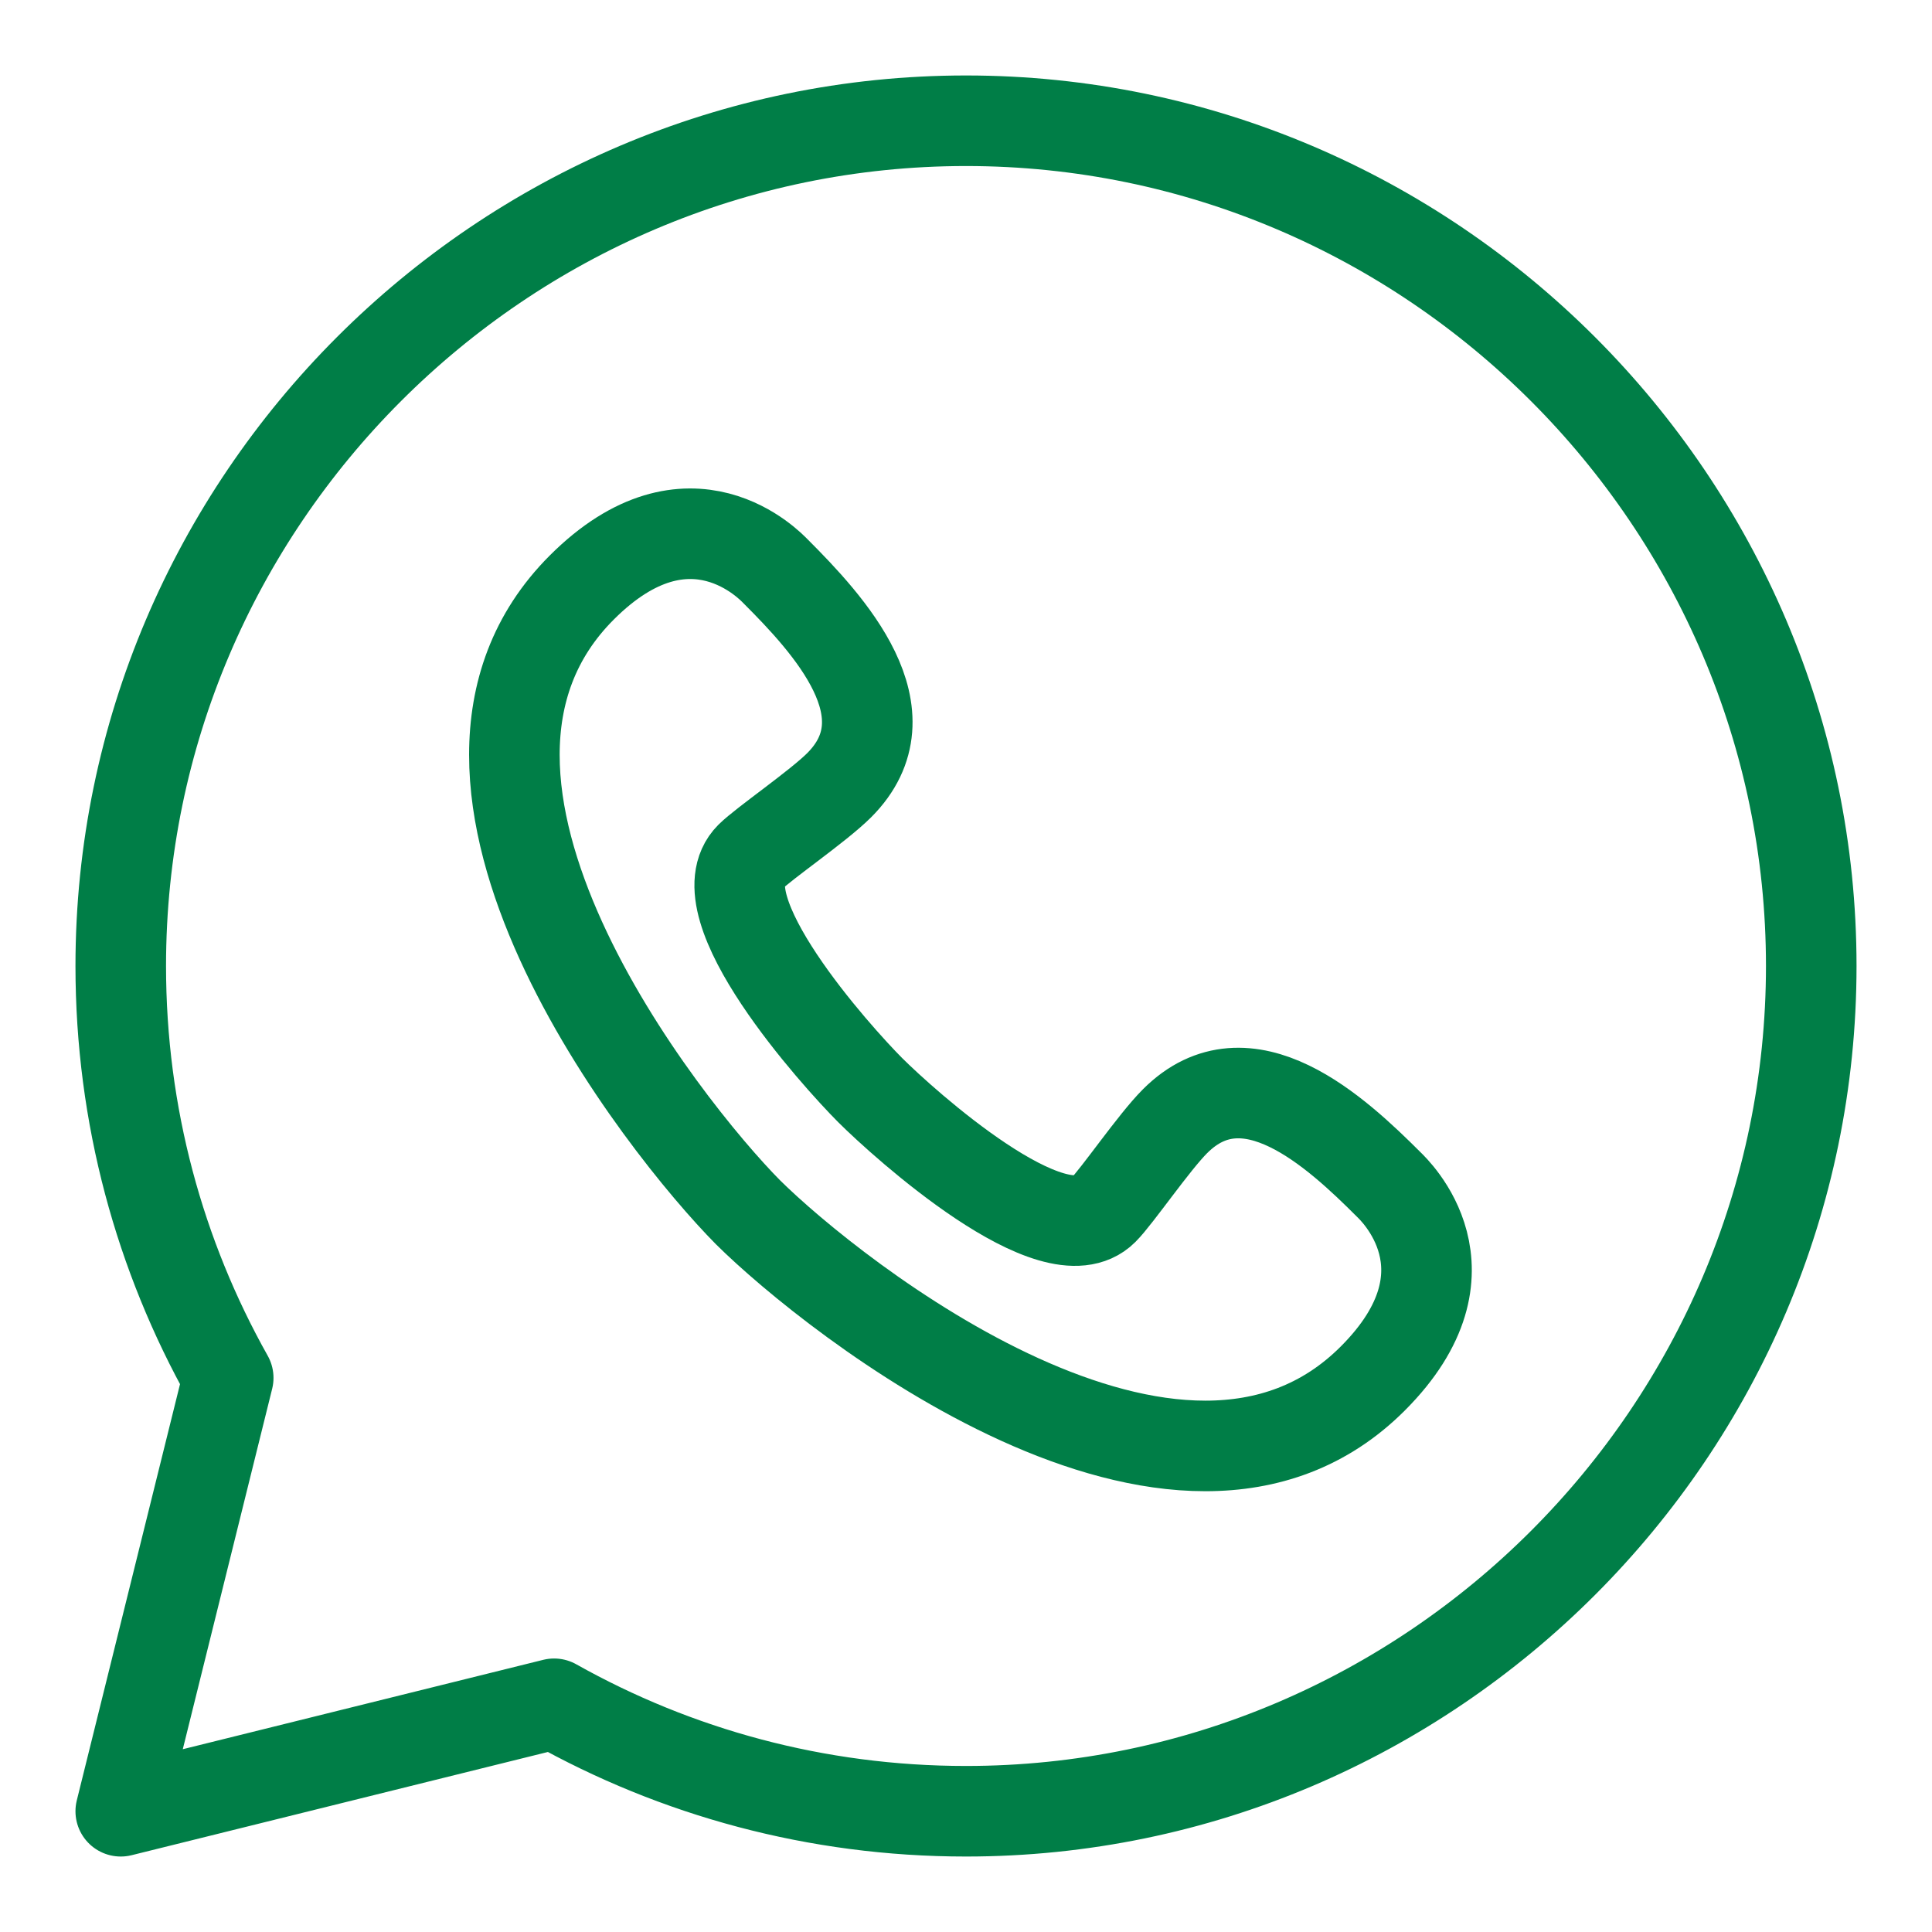<svg width="32" height="32" viewBox="0 0 32 32" fill="none" xmlns="http://www.w3.org/2000/svg">
<g clip-path="url(#clip0_756_13392)">
<mask id="mask0_756_13392" style="mask-type:luminance" maskUnits="userSpaceOnUse" x="0" y="0" width="32" height="32">
<path d="M0 5.72205e-06H32V32H0V5.72205e-06Z" fill="white"/>
</mask>
<g mask="url(#mask0_756_13392)">
<path d="M3.78 22.822C2.647 20.805 2 18.478 2 16C2 8.3 8.3 2 16 2C23.7 2 30 8.3 30 16C30 23.7 23.7 30 16 30C13.522 30 11.195 29.353 9.178 28.22L2 30L3.78 22.822Z" stroke="#007E47" stroke-width="1.5" stroke-miterlimit="10" stroke-linecap="round" stroke-linejoin="round"/>
<path d="M14.413 18.056C13.854 17.495 11.613 15.008 12.428 14.192C12.653 13.968 13.549 13.355 13.899 13.006C15.09 11.815 13.723 10.34 12.847 9.464C12.775 9.392 11.427 7.94 9.636 9.731C6.434 12.933 10.998 18.674 12.389 20.079C13.794 21.471 19.535 26.035 22.737 22.833C24.528 21.042 23.076 19.693 23.005 19.622C22.128 18.745 20.654 17.379 19.463 18.57C19.113 18.919 18.501 19.816 18.276 20.04C17.461 20.856 14.973 18.614 14.413 18.056Z" stroke="#007E47" stroke-width="1.5" stroke-miterlimit="10"/>
</g>
</g>
<defs>
<clipPath id="clip0_756_13392">
<rect width="32" height="32" fill="white"/>
</clipPath>
</defs>
</svg>

